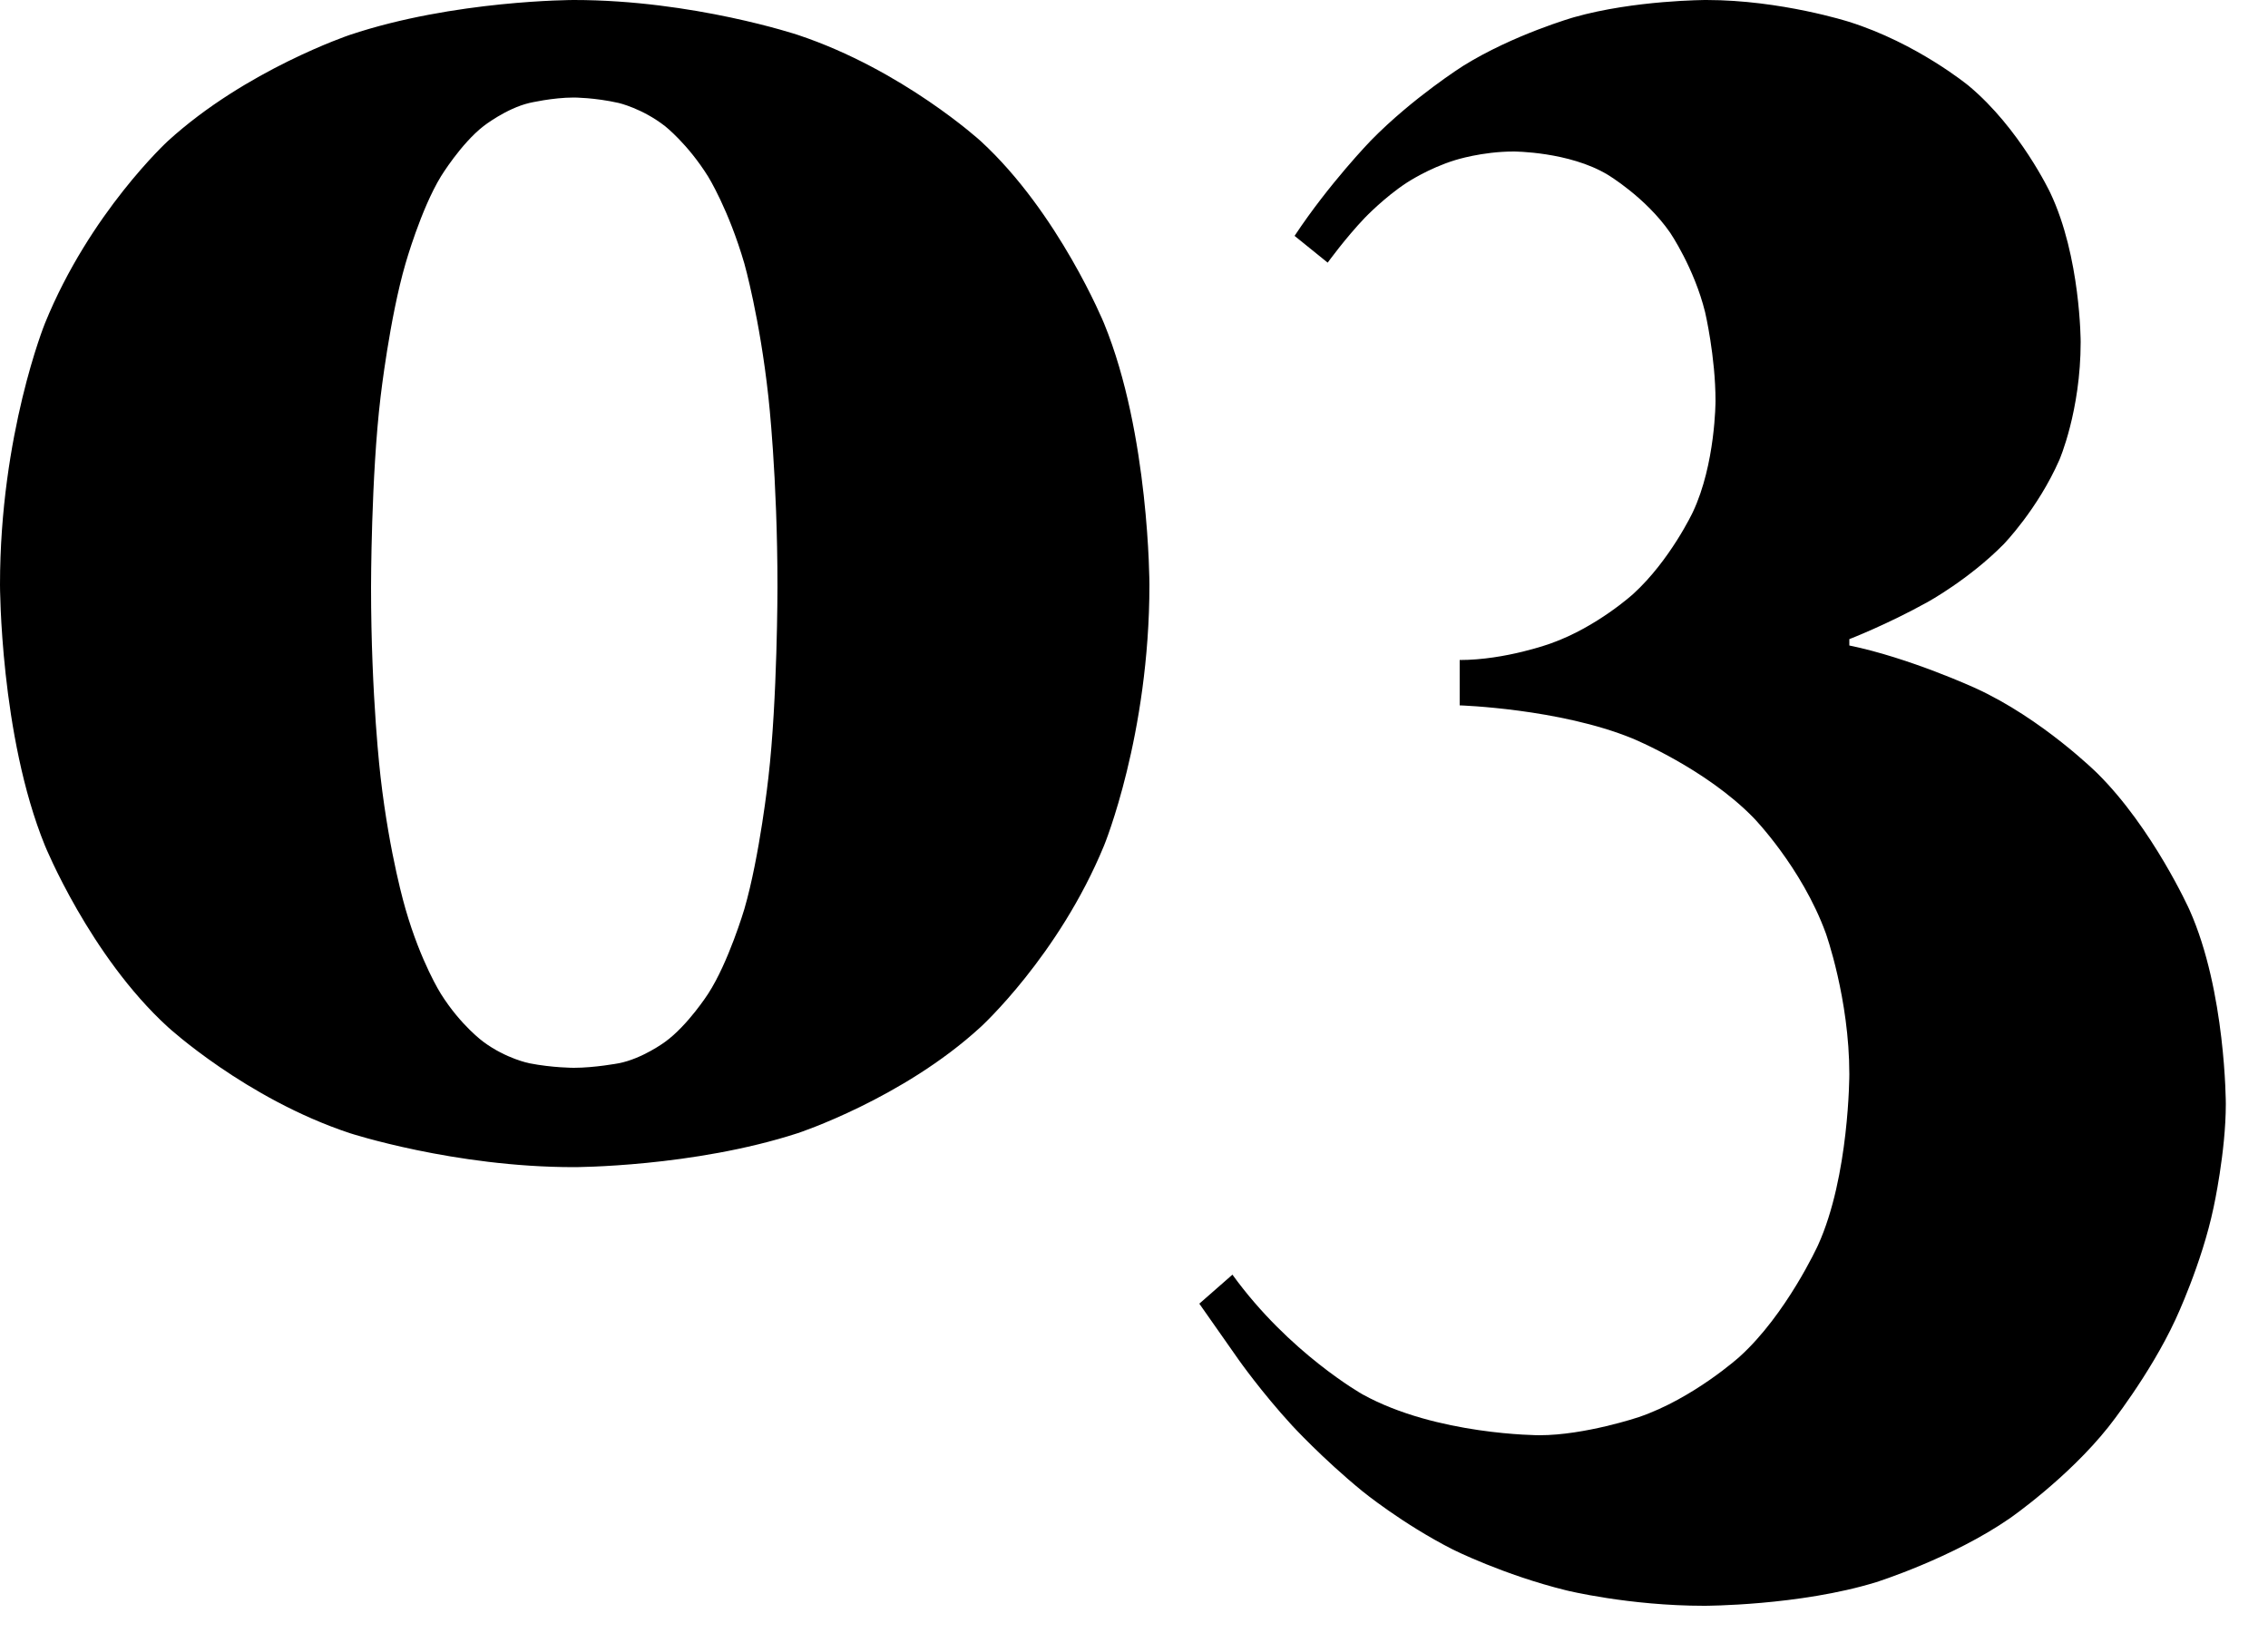  <svg xmlns="http://www.w3.org/2000/svg" xmlns:xlink="http://www.w3.org/1999/xlink" width="50" height="36" viewBox="0 0 50 36">
   <path fill-rule="evenodd" style="fill:#000000" transform="translate(0 0)  rotate(0 24.536 17.7)" opacity="1" d="M3.7 3.11C5.42 1.54 7.71 0.77 7.71 0.77C10.01 0 12.65 0 12.65 0C15.28 0 17.59 0.77 17.59 0.77C19.9 1.54 21.62 3.11 21.62 3.11C23.34 4.69 24.34 7.13 24.34 7.13C25.34 9.57 25.34 12.89 25.34 12.89C25.34 16.21 24.34 18.64 24.34 18.64C23.34 21.07 21.62 22.64 21.62 22.64C19.9 24.22 17.59 24.98 17.59 24.98C15.28 25.73 12.65 25.73 12.65 25.73C10.01 25.73 7.71 24.98 7.71 24.98C5.42 24.22 3.7 22.64 3.7 22.64C1.98 21.07 0.99 18.64 0.99 18.64C0 16.21 0 12.89 0 12.89C0 9.57 0.99 7.13 0.99 7.13C1.98 4.69 3.7 3.11 3.7 3.11ZM45.2 4.25C45.87 5.66 45.87 7.54 45.87 7.54C45.87 9.06 45.4 10.14 45.4 10.14C44.92 11.23 44.17 12 44.17 12C43.41 12.77 42.5 13.27 42.5 13.27C41.6 13.77 40.77 14.09 40.77 14.09L40.77 14.23C42.09 14.5 43.55 15.17 43.55 15.17C45.02 15.84 46.24 17.05 46.24 17.05C47.46 18.26 48.27 20.06 48.27 20.06C49.07 21.85 49.07 24.34 49.07 24.34C49.07 25.39 48.8 26.62 48.8 26.62C48.54 27.86 47.96 29.09 47.96 29.09C47.39 30.32 46.48 31.46 46.48 31.46C45.58 32.59 44.31 33.47 44.31 33.47C43.04 34.35 41.36 34.88 41.36 34.88C39.67 35.4 37.57 35.4 37.57 35.4C35.91 35.4 34.53 35.06 34.53 35.06C33.15 34.72 32.03 34.16 32.03 34.16C30.91 33.59 30.03 32.87 30.03 32.87C29.15 32.15 28.48 31.42 28.48 31.42C27.81 30.69 27.31 29.98 27.31 29.98C26.81 29.27 26.44 28.74 26.44 28.74L27.17 28.1C28.42 29.83 30.04 30.74 30.04 30.74C31.67 31.64 33.94 31.64 33.94 31.64C34.94 31.64 36.13 31.24 36.13 31.24C37.33 30.83 38.35 29.91 38.35 29.91C39.38 28.98 40.08 27.45 40.08 27.45C40.77 25.93 40.77 23.68 40.77 23.68C40.77 22.02 40.25 20.57 40.25 20.57C39.72 19.12 38.66 18.03 38.66 18.03C37.6 16.94 35.99 16.28 35.99 16.28C34.38 15.62 32.18 15.55 32.18 15.55L32.18 14.55C33.2 14.55 34.2 14.18 34.2 14.18C35.21 13.82 36.01 13.09 36.01 13.09C36.82 12.35 37.32 11.29 37.32 11.29C37.82 10.23 37.82 8.84 37.82 8.84C37.82 7.86 37.59 6.88 37.59 6.88C37.35 5.91 36.82 5.13 36.82 5.13C36.28 4.35 35.44 3.85 35.44 3.85C34.59 3.34 33.37 3.34 33.37 3.34C32.67 3.34 32.08 3.53 32.08 3.53C31.49 3.71 31.01 4.03 31.01 4.03C30.52 4.35 30.09 4.8 30.09 4.8C29.66 5.25 29.27 5.79 29.27 5.79L28.54 5.2C29.3 4.05 30.22 3.1 30.22 3.1C31.15 2.15 32.26 1.45 32.26 1.45C33.37 0.76 34.7 0.38 34.7 0.38C36.04 0 37.62 0 37.62 0C39.26 0 40.76 0.48 40.76 0.48C42.26 0.95 43.4 1.89 43.4 1.89C44.53 2.83 45.2 4.25 45.2 4.25ZM13.64 2.27C13.11 2.15 12.65 2.15 12.65 2.15C12.18 2.15 11.67 2.27 11.67 2.27C11.16 2.39 10.66 2.78 10.66 2.78C10.16 3.17 9.72 3.89 9.72 3.89C9.28 4.61 8.94 5.81 8.94 5.81C8.59 7.01 8.39 8.75 8.39 8.75C8.18 10.5 8.18 12.94 8.18 12.94C8.18 15.38 8.39 17.13 8.39 17.13C8.59 18.87 8.94 20.04 8.94 20.04C9.28 21.22 9.72 21.91 9.72 21.91C10.16 22.61 10.66 22.97 10.66 22.97C11.16 23.34 11.67 23.44 11.67 23.44C12.18 23.54 12.65 23.54 12.65 23.54C13.11 23.54 13.64 23.44 13.64 23.44C14.16 23.34 14.66 22.97 14.66 22.97C15.16 22.61 15.61 21.91 15.61 21.91C16.06 21.22 16.41 20.04 16.41 20.04C16.75 18.87 16.94 17.14 16.94 17.14C17.14 15.41 17.14 12.94 17.14 12.94C17.14 10.5 16.94 8.75 16.94 8.75C16.75 7.01 16.41 5.81 16.41 5.81C16.06 4.61 15.61 3.89 15.61 3.89C15.16 3.17 14.66 2.78 14.66 2.78C14.16 2.39 13.64 2.27 13.64 2.27Z">
   </path>
  </svg>
